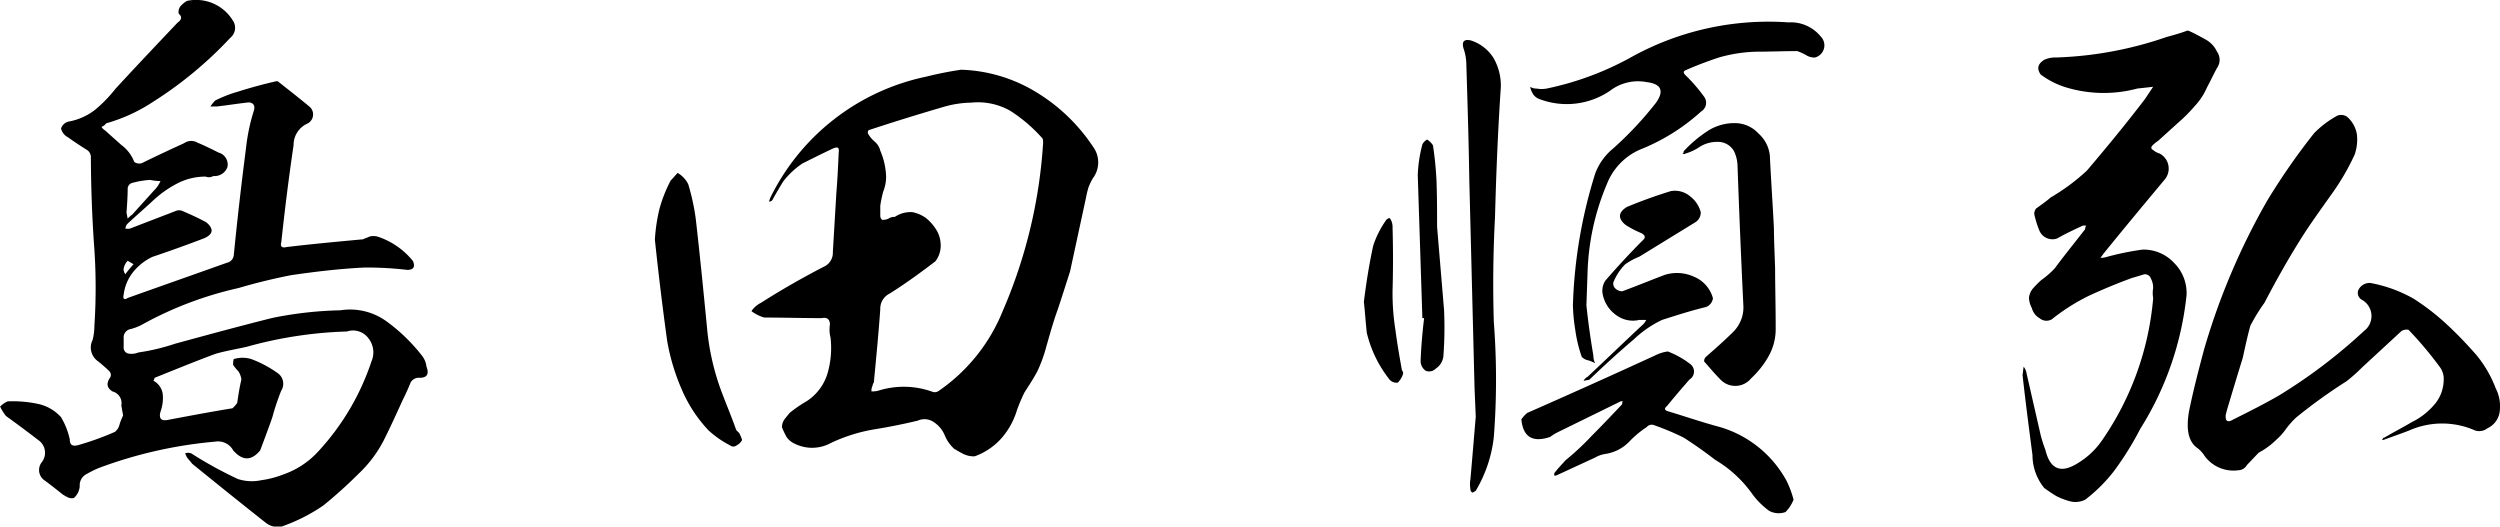 <svg xmlns="http://www.w3.org/2000/svg" width="179.311" height="37.763"><path data-name="パス 1326" d="M17.686 24.877c-.757.168-1.513.294-2.227.5-1.471.546-2.9 1.133-4.369 1.721a.709.709 0 01-.084.21 1.279 1.279 0 01.672 1.009 2.957 2.957 0 01-.168 1.218c-.126.462.042.673.505.588 1.553-.294 3.108-.588 4.662-.84a2.714 2.714 0 00.336-.378c.084-.588.169-1.134.3-1.681a1.4 1.4 0 00-.211-.588 3.113 3.113 0 01-.378-.461 1.169 1.169 0 01.042-.42 2.146 2.146 0 011.261 0 8.22 8.22 0 011.89 1.007.926.926 0 01.252 1.261 16.633 16.633 0 00-.631 1.89c-.168.505-.336.925-.5 1.387l-.378 1.007c-.629.757-1.259.757-1.932 0a1.239 1.239 0 00-1.3-.63 31.707 31.707 0 00-8.368 1.9 7.937 7.937 0 00-.841.42.9.9 0 00-.5.882 1.255 1.255 0 01-.42.841.691.691 0 01-.42-.042 3.628 3.628 0 01-.378-.211c-.42-.336-.841-.672-1.3-1.008a.9.9 0 01-.21-1.3 1.1 1.1 0 00-.251-1.6 84.744 84.744 0 00-2.311-1.722 3.627 3.627 0 01-.42-.672 1.6 1.6 0 01.546-.378 8.7 8.7 0 012.1.168 3.09 3.09 0 011.722.966 5.305 5.305 0 01.63 1.6c0 .378.168.5.546.42a20.4 20.4 0 002.688-.965.934.934 0 00.336-.546 4.908 4.908 0 01.252-.631c-.042-.252-.084-.462-.126-.714a.867.867 0 00-.63-1.008c-.419-.252-.461-.589-.167-1.009a.382.382 0 00-.042-.42c-.252-.252-.5-.461-.8-.713a1.2 1.2 0 01-.42-1.555 4.139 4.139 0 00.126-1.008 41.548 41.548 0 00-.042-6.049 98.136 98.136 0 01-.21-6.05.6.6 0 00-.253-.5c-.462-.294-.924-.588-1.386-.924a.963.963 0 01-.5-.63.741.741 0 01.546-.5 4.317 4.317 0 001.891-.841 9.929 9.929 0 001.469-1.512c1.471-1.6 2.983-3.193 4.454-4.747.294-.21.335-.42.084-.63a.637.637 0 01.126-.546 1.81 1.81 0 01.461-.378 3.085 3.085 0 013.277 1.386.923.923 0 01-.168 1.26 28.153 28.153 0 01-5.587 4.621 11.92 11.92 0 01-3.318 1.513.653.653 0 01-.336.252.713.713 0 00.252.252c.419.378.8.714 1.175 1.05a2.691 2.691 0 01.925 1.218.622.622 0 00.546.084c1.008-.5 2.017-.966 3.024-1.428a.892.892 0 01.966-.042c.505.21 1.009.462 1.513.713a.886.886 0 01.63 1.051.98.98 0 01-1.008.63.617.617 0 01-.546.042 4.381 4.381 0 00-2.058.5 7.839 7.839 0 00-1.765 1.261c-.588.546-1.176 1.05-1.764 1.6a.525.525 0 00-.169.377h.295l3.277-1.259a.621.621 0 01.545 0c.588.252 1.134.5 1.681.8q.819.691-.126 1.134a97.942 97.942 0 01-3.739 1.344 3.9 3.9 0 00-1.386 1.093 3.189 3.189 0 00-.673 1.6c-.084.335.042.419.295.251 2.352-.839 4.746-1.679 7.1-2.52a.623.623 0 00.5-.546c.252-2.562.547-5.125.883-7.729a13.771 13.771 0 01.545-2.6c.126-.378 0-.588-.335-.63-.8.084-1.555.21-2.311.294h-.462a3.679 3.679 0 01.336-.42 8.989 8.989 0 011.6-.63q1.388-.441 2.772-.757h.127c.8.631 1.554 1.219 2.31 1.849a.734.734 0 01-.168 1.177 1.675 1.675 0 00-1.008 1.554c-.336 2.268-.63 4.621-.882 6.973-.084.294.042.42.378.336 1.764-.21 3.57-.378 5.377-.546h.084c.168-.084.336-.126.5-.21a1.2 1.2 0 01.546 0 5.439 5.439 0 012.562 1.764c.168.42.042.63-.42.63a24.548 24.548 0 00-3.066-.168c-1.765.084-3.528.295-5.251.547a41.2 41.2 0 00-3.781.924 26.037 26.037 0 00-6.805 2.562 3.564 3.564 0 01-.924.378.611.611 0 00-.505.672v.631a.424.424 0 00.379.462 1.246 1.246 0 00.672-.084 15.027 15.027 0 002.647-.631c2.31-.63 4.621-1.26 6.972-1.848a27.081 27.081 0 014.873-.546 4.448 4.448 0 013.319.8 12.615 12.615 0 012.52 2.437 1.54 1.54 0 01.336.8c.211.545.043.839-.588.8a.694.694 0 00-.546.336c-.168.421-.378.883-.588 1.3-.42.924-.839 1.849-1.3 2.772a8.89 8.89 0 01-1.848 2.479 32.913 32.913 0 01-2.52 2.269 12.5 12.5 0 01-2.983 1.511 1.366 1.366 0 01-1.135-.252c-1.763-1.385-3.528-2.814-5.293-4.242-.126-.168-.252-.294-.378-.463a2.08 2.08 0 01-.126-.294.716.716 0 01.42 0 28.562 28.562 0 003.361 1.849 3.246 3.246 0 001.68.084 6.9 6.9 0 001.6-.42 6.1 6.1 0 002.479-1.639 17.732 17.732 0 003.822-6.468 1.617 1.617 0 00-.21-1.639 1.376 1.376 0 00-1.555-.5 29.741 29.741 0 00-7.194 1.101zm-8.823-5.546a.67.67 0 00.126.337 9.049 9.049 0 01.589-.715c-.126-.084-.294-.168-.42-.252a1.1 1.1 0 00-.298.632zm.631-6.217a.452.452 0 00-.336.378c0 .589-.042 1.177-.085 1.765l.085.42a2.4 2.4 0 01.336-.294l1.554-1.723a2.145 2.145 0 00.462-.672 4.162 4.162 0 01-.756-.084 6.581 6.581 0 00-1.26.212z"/><path data-name="パス 1327" d="M47.304 14.965a10 10 0 01.8-2.017c.168-.168.336-.378.5-.546a1.969 1.969 0 01.756.8 15.756 15.756 0 01.546 2.521c.294 2.562.546 5.125.8 7.729a17.528 17.528 0 001.134 4.873c.336.882.672 1.68.966 2.521l.21.21a2.59 2.59 0 01.21.5.824.824 0 01-.378.378.383.383 0 01-.5 0 7 7 0 01-1.512-1.049 9.926 9.926 0 01-1.933-2.941 15.21 15.21 0 01-1.05-3.487c-.336-2.437-.63-4.872-.882-7.267a12.324 12.324 0 01.333-2.225zm27.01-8.36a12.9 12.9 0 014.076 3.907 1.89 1.89 0 010 2.268 3.723 3.723 0 00-.336.714c-.084.294-.126.5-.168.715l-1.135 5.251c-.294.924-.588 1.847-.882 2.73-.336.924-.588 1.848-.84 2.731a10.368 10.368 0 01-.631 1.721c-.293.546-.629 1.051-.923 1.513a12.093 12.093 0 00-.546 1.3 5.368 5.368 0 01-1.135 2.016 4.682 4.682 0 01-1.89 1.26 1.7 1.7 0 01-.8-.168c-.252-.126-.462-.252-.672-.378a2.667 2.667 0 01-.672-.965 2.053 2.053 0 00-.756-.924 1.168 1.168 0 00-1.177-.126q-1.575.378-3.15.63a11.851 11.851 0 00-3.067.965 2.811 2.811 0 01-2.646.042 1.408 1.408 0 01-.546-.461 5.459 5.459 0 01-.336-.714 1.011 1.011 0 01.21-.589c.126-.168.252-.294.336-.42a9.127 9.127 0 011.218-.84 3.611 3.611 0 001.512-2.017 6.505 6.505 0 00.21-2.562 2.254 2.254 0 01-.042-.924c0-.378-.21-.546-.588-.462-1.386 0-2.772-.042-4.117-.042a2.722 2.722 0 01-.924-.462 1.792 1.792 0 01.672-.589 57.51 57.51 0 014.621-2.646 1.094 1.094 0 00.546-1.008l.252-4.243c.084-1.008.126-1.974.168-2.9.042-.335-.042-.419-.378-.293-.714.335-1.47.713-2.226 1.092a5.815 5.815 0 00-1.386 1.3c-.253.42-.505.84-.757 1.3a.254.254 0 01-.252.126l.084-.252a16.113 16.113 0 0111.174-8.7q1.262-.315 2.521-.5a10.993 10.993 0 015.378 1.604zm-6.594 1.05a164.33 164.33 0 00-5.419 1.681.258.258 0 00-.042.252 2.21 2.21 0 00.5.588 1.218 1.218 0 01.378.63 5.123 5.123 0 01.42 1.89 2.923 2.923 0 01-.21 1.05 8.645 8.645 0 00-.21 1.009v.714a.381.381 0 00.126.294.831.831 0 00.462-.084.847.847 0 01.462-.126 2.025 2.025 0 011.26-.336 2.508 2.508 0 01.966.42 3.326 3.326 0 01.715.8 2.061 2.061 0 01.336 1.009 1.835 1.835 0 01-.378 1.3c-1.051.8-2.143 1.6-3.277 2.311a1.2 1.2 0 00-.672 1.134c-.126 1.764-.294 3.487-.462 5.25a.325.325 0 00-.084.211.757.757 0 00-.084.42 1.723 1.723 0 00.462-.042 6.069 6.069 0 013.949.084.489.489 0 00.42-.084 12.714 12.714 0 004.578-5.713 35.958 35.958 0 002.9-12.056c0-.168 0-.294-.085-.378a11.017 11.017 0 00-2.267-1.933 4.7 4.7 0 00-2.815-.588 7.417 7.417 0 00-1.929.293z"/><path data-name="パス 1328" d="M98.495 17.611a6.916 6.916 0 01.882-1.764.435.435 0 01.294-.21.827.827 0 01.168.336 1.154 1.154 0 01.042.377 78.738 78.738 0 010 4.454 16.734 16.734 0 00.211 2.9c.126.966.294 1.933.462 2.856a.309.309 0 01.084.252 1.581 1.581 0 01-.378.63.654.654 0 01-.589-.21 8.631 8.631 0 01-1.638-3.36c-.084-.756-.126-1.47-.21-2.227.168-1.345.378-2.69.672-4.034zm3.193-5.041a9.876 9.876 0 01.335-2.226.86.86 0 01.336-.336 1.337 1.337 0 01.421.42q.189 1.258.252 2.52c.042 1.135.042 2.227.042 3.318l.5 5.966a27.609 27.609 0 01-.042 3.235 1.205 1.205 0 01-.546.965.663.663 0 01-.715.168.845.845 0 01-.377-.755q.062-1.512.251-3.025h-.126zm4.159 17.307l-.084-1.974c-.126-5.041-.252-10-.378-15-.042-2.772-.127-5.5-.211-8.233a3.7 3.7 0 00-.21-1.218c-.126-.463.042-.673.547-.547a2.98 2.98 0 011.637 1.3 3.992 3.992 0 01.5 2.016c-.21 3.109-.336 6.217-.42 9.368a89.8 89.8 0 00-.084 7.519 53.88 53.88 0 010 8.234 9.579 9.579 0 01-1.3 3.864c-.084.042-.126.084-.21.126a.231.231 0 01-.168-.252 2.034 2.034 0 010-.714c.129-1.464.255-2.976.381-4.489zm22.221 6.847a1.431 1.431 0 01-1.175-.084 5.523 5.523 0 01-1.219-1.218 8.66 8.66 0 00-2.647-2.436 31.228 31.228 0 00-2.268-1.6 18.41 18.41 0 00-2.1-.882.458.458 0 00-.546.126 7.1 7.1 0 00-1.217 1.007 3.013 3.013 0 01-1.765.924 2.059 2.059 0 00-.714.252l-2.814 1.3h-.126v-.168c.252-.336.546-.63.8-.924a19.083 19.083 0 001.891-1.764c.756-.756 1.47-1.513 2.185-2.269a.314.314 0 01.042-.21h-.135l-4.369 2.143a3.991 3.991 0 00-.714.42c-1.261.419-1.933 0-2.059-1.261a2.2 2.2 0 01.42-.462 615.176 615.176 0 009.157-4.116 2.943 2.943 0 01.925-.294 6.319 6.319 0 011.638.924.668.668 0 01-.084 1.091c-.546.631-1.092 1.261-1.6 1.891-.21.168-.21.294.042.378 1.26.378 2.479.8 3.738 1.135a8.021 8.021 0 014.789 3.864 7.357 7.357 0 01.5 1.345 2.685 2.685 0 01-.575.888zm-13.652-24.28a4.245 4.245 0 011.3-1.806 25.094 25.094 0 003.067-3.277c.588-.84.378-1.344-.673-1.471a3.3 3.3 0 00-2.646.631 5.523 5.523 0 01-5.041.588.961.961 0 01-.42-.294 1.472 1.472 0 01-.252-.588.847.847 0 00.462.126 2.041 2.041 0 00.715 0 21.526 21.526 0 006.175-2.31 20.3 20.3 0 0111.173-2.437 2.767 2.767 0 012.311 1.008.9.9 0 01-.42 1.513 1.163 1.163 0 01-.546-.126 3.761 3.761 0 00-.715-.336c-.966 0-1.931.042-2.856.042a10.578 10.578 0 00-2.773.42c-.756.252-1.553.546-2.31.882-.252.084-.252.21-.084.378a11.426 11.426 0 011.345 1.554.722.722 0 01-.21 1.05 14.4 14.4 0 01-4.37 2.731 4.468 4.468 0 00-2.394 2.478 17.554 17.554 0 00-1.386 6.3l-.084 2.393c.126 1.219.294 2.4.5 3.614a1.162 1.162 0 00.126.546 2.569 2.569 0 00-.5-.21.83.83 0 01-.462-.252 9.91 9.91 0 01-.463-1.933 12.529 12.529 0 01-.168-1.765 34.824 34.824 0 011.599-9.449zm5 7.268a2.912 2.912 0 012.059.126 2.326 2.326 0 011.385 1.553.776.776 0 01-.5.63c-1.051.253-2.1.589-3.151.925a7.826 7.826 0 00-2.016 1.386 68.605 68.605 0 00-3.193 2.9l-.42.084a.662.662 0 01.294-.294c1.3-1.217 2.563-2.436 3.864-3.654a1.143 1.143 0 00.336-.42h-.5a2.008 2.008 0 01-1.638-.336 2.384 2.384 0 01-.966-1.429 1.323 1.323 0 01.168-1.049 56.107 56.107 0 012.646-2.857c.252-.21.252-.378-.042-.547a7.3 7.3 0 01-1.133-.588c-.589-.461-.547-.923.084-1.3q1.511-.631 3.15-1.135a1.687 1.687 0 011.386.379 2.1 2.1 0 01.757 1.134.825.825 0 01-.378.714l-4.034 2.478a4.7 4.7 0 00-1.007.546 3.882 3.882 0 00-.8 1.177.446.446 0 00.084.546.7.7 0 00.505.21c1.042-.381 2.05-.801 3.059-1.179zm7.436 5.839a6.627 6.627 0 01-1.261 1.595 1.464 1.464 0 01-2.185.084c-.42-.42-.8-.882-1.175-1.3a.413.413 0 01.126-.336c.671-.588 1.343-1.177 1.974-1.807a2.469 2.469 0 00.714-1.807 769.016 769.016 0 01-.42-10.039 2.582 2.582 0 00-.252-1.092 1.307 1.307 0 00-1.177-.672 2.342 2.342 0 00-1.385.42 3.68 3.68 0 01-.925.419.187.187 0 01-.21 0c.084-.042.084-.084.084-.167a9.21 9.21 0 011.68-1.428 3.523 3.523 0 012.1-.588 2.3 2.3 0 011.6.756 2.435 2.435 0 01.8 1.553c.084 1.765.21 3.53.294 5.251 0 .673.042 1.639.084 2.815 0 1.177.042 2.646.042 4.369a3.949 3.949 0 01-.509 1.974z"/><path data-name="パス 1329" d="M154.432 20.677a1.38 1.38 0 00-.168-.714.434.434 0 00-.588-.252c-.294.084-.546.168-.714.21-1.051.378-2.059.8-3.066 1.259a14.189 14.189 0 00-2.731 1.723.767.767 0 01-.883-.084 1.15 1.15 0 01-.546-.715 1.711 1.711 0 01-.21-.756 1.253 1.253 0 01.336-.713 6.7 6.7 0 01.546-.546 6.269 6.269 0 00.967-.841c.714-.966 1.47-1.89 2.185-2.815a.308.308 0 01.084-.252h-.253c-.63.294-1.26.589-1.848.925a1.017 1.017 0 01-1.261-.547 6.761 6.761 0 01-.378-1.217.677.677 0 01.126-.378c.336-.252.714-.5 1.051-.8a14.518 14.518 0 002.605-1.933c1.427-1.68 2.814-3.36 4.158-5.125l.588-.882c-.378.042-.714.084-1.134.126a9.308 9.308 0 01-5.251-.126 5.9 5.9 0 01-1.681-.882c-.294-.42-.21-.756.252-1.05a1.885 1.885 0 01.841-.168 26.781 26.781 0 007.939-1.471c.462-.126.924-.252 1.386-.42a.268.268 0 01.252 0c.378.168.757.378 1.135.588a1.9 1.9 0 01.84.883 1.009 1.009 0 010 1.176c-.252.462-.462.923-.714 1.386a4.635 4.635 0 01-.883 1.344 11.212 11.212 0 01-1.218 1.219c-.462.42-.882.8-1.3 1.176l-.084.084a2.425 2.425 0 00-.42.336c-.126.126-.126.252.042.336a1.259 1.259 0 00.462.251 1.219 1.219 0 01.379 1.849c-1.471 1.765-2.941 3.528-4.37 5.293l-.252.336a1.163 1.163 0 00.378-.042 19.757 19.757 0 012.647-.546 2.981 2.981 0 012.268.966 3.034 3.034 0 01.882 2.31 22.336 22.336 0 01-3.318 9.579 21.989 21.989 0 01-1.849 2.982 11.123 11.123 0 01-2.1 2.1 1.566 1.566 0 01-1.051.126 4.925 4.925 0 01-1.008-.378c-.294-.169-.588-.379-.883-.589a3.75 3.75 0 01-.84-2.353c-.252-1.931-.5-3.822-.714-5.755.042-.21.042-.42.084-.588a1.077 1.077 0 01.21.5l1.008 4.412a10.193 10.193 0 00.336 1.049c.337 1.387 1.093 1.723 2.311.967a5.676 5.676 0 001.722-1.6 21.032 21.032 0 003.7-10.25 2.033 2.033 0 01-.004-.703zm8.191-6.3a47.237 47.237 0 013.361-4.831 7.033 7.033 0 011.68-1.261.772.772 0 01.672.084 2.116 2.116 0 01.715 1.3 3.26 3.26 0 01-.168 1.427 16.954 16.954 0 01-1.639 2.815c-.63.883-1.26 1.765-1.848 2.646-1.092 1.681-2.058 3.4-2.983 5.167a13.286 13.286 0 00-1.008 1.639c-.21.756-.378 1.555-.546 2.311-.378 1.217-.756 2.478-1.134 3.738l-.084.336c-.042.463.126.589.546.336 1.092-.546 2.184-1.092 3.277-1.722a38.181 38.181 0 006.091-4.621 1.337 1.337 0 00-.126-2.227.566.566 0 01-.294-.671.887.887 0 01.882-.546 9.868 9.868 0 013.108 1.133 16.881 16.881 0 012.563 2.017c.671.63 1.3 1.3 1.932 2.017a8.475 8.475 0 011.386 2.394 2.786 2.786 0 01.295 1.554 1.528 1.528 0 01-.883 1.3.961.961 0 01-.882.168 5.842 5.842 0 00-4.747 0c-.546.21-1.134.42-1.722.629a.319.319 0 01-.211.042c.042-.084.084-.167.168-.167.631-.378 1.3-.714 1.933-1.092a5.077 5.077 0 001.6-1.219 2.753 2.753 0 00.714-1.765 1.434 1.434 0 00-.294-1.008 26.628 26.628 0 00-2.227-2.646.723.723 0 00-.5.084l-2.814 2.6a12.1 12.1 0 01-1.135 1.008 37.878 37.878 0 00-3.612 2.6 6.212 6.212 0 00-.714.8 4.352 4.352 0 01-.714.8 5.435 5.435 0 01-1.261.924l-.84.883a.74.74 0 01-.63.378 2.573 2.573 0 01-2.394-1.009 2.1 2.1 0 00-.589-.63c-.588-.462-.756-1.3-.546-2.562.252-1.26.63-2.773 1.093-4.494a48.791 48.791 0 014.529-10.659z"/></svg>